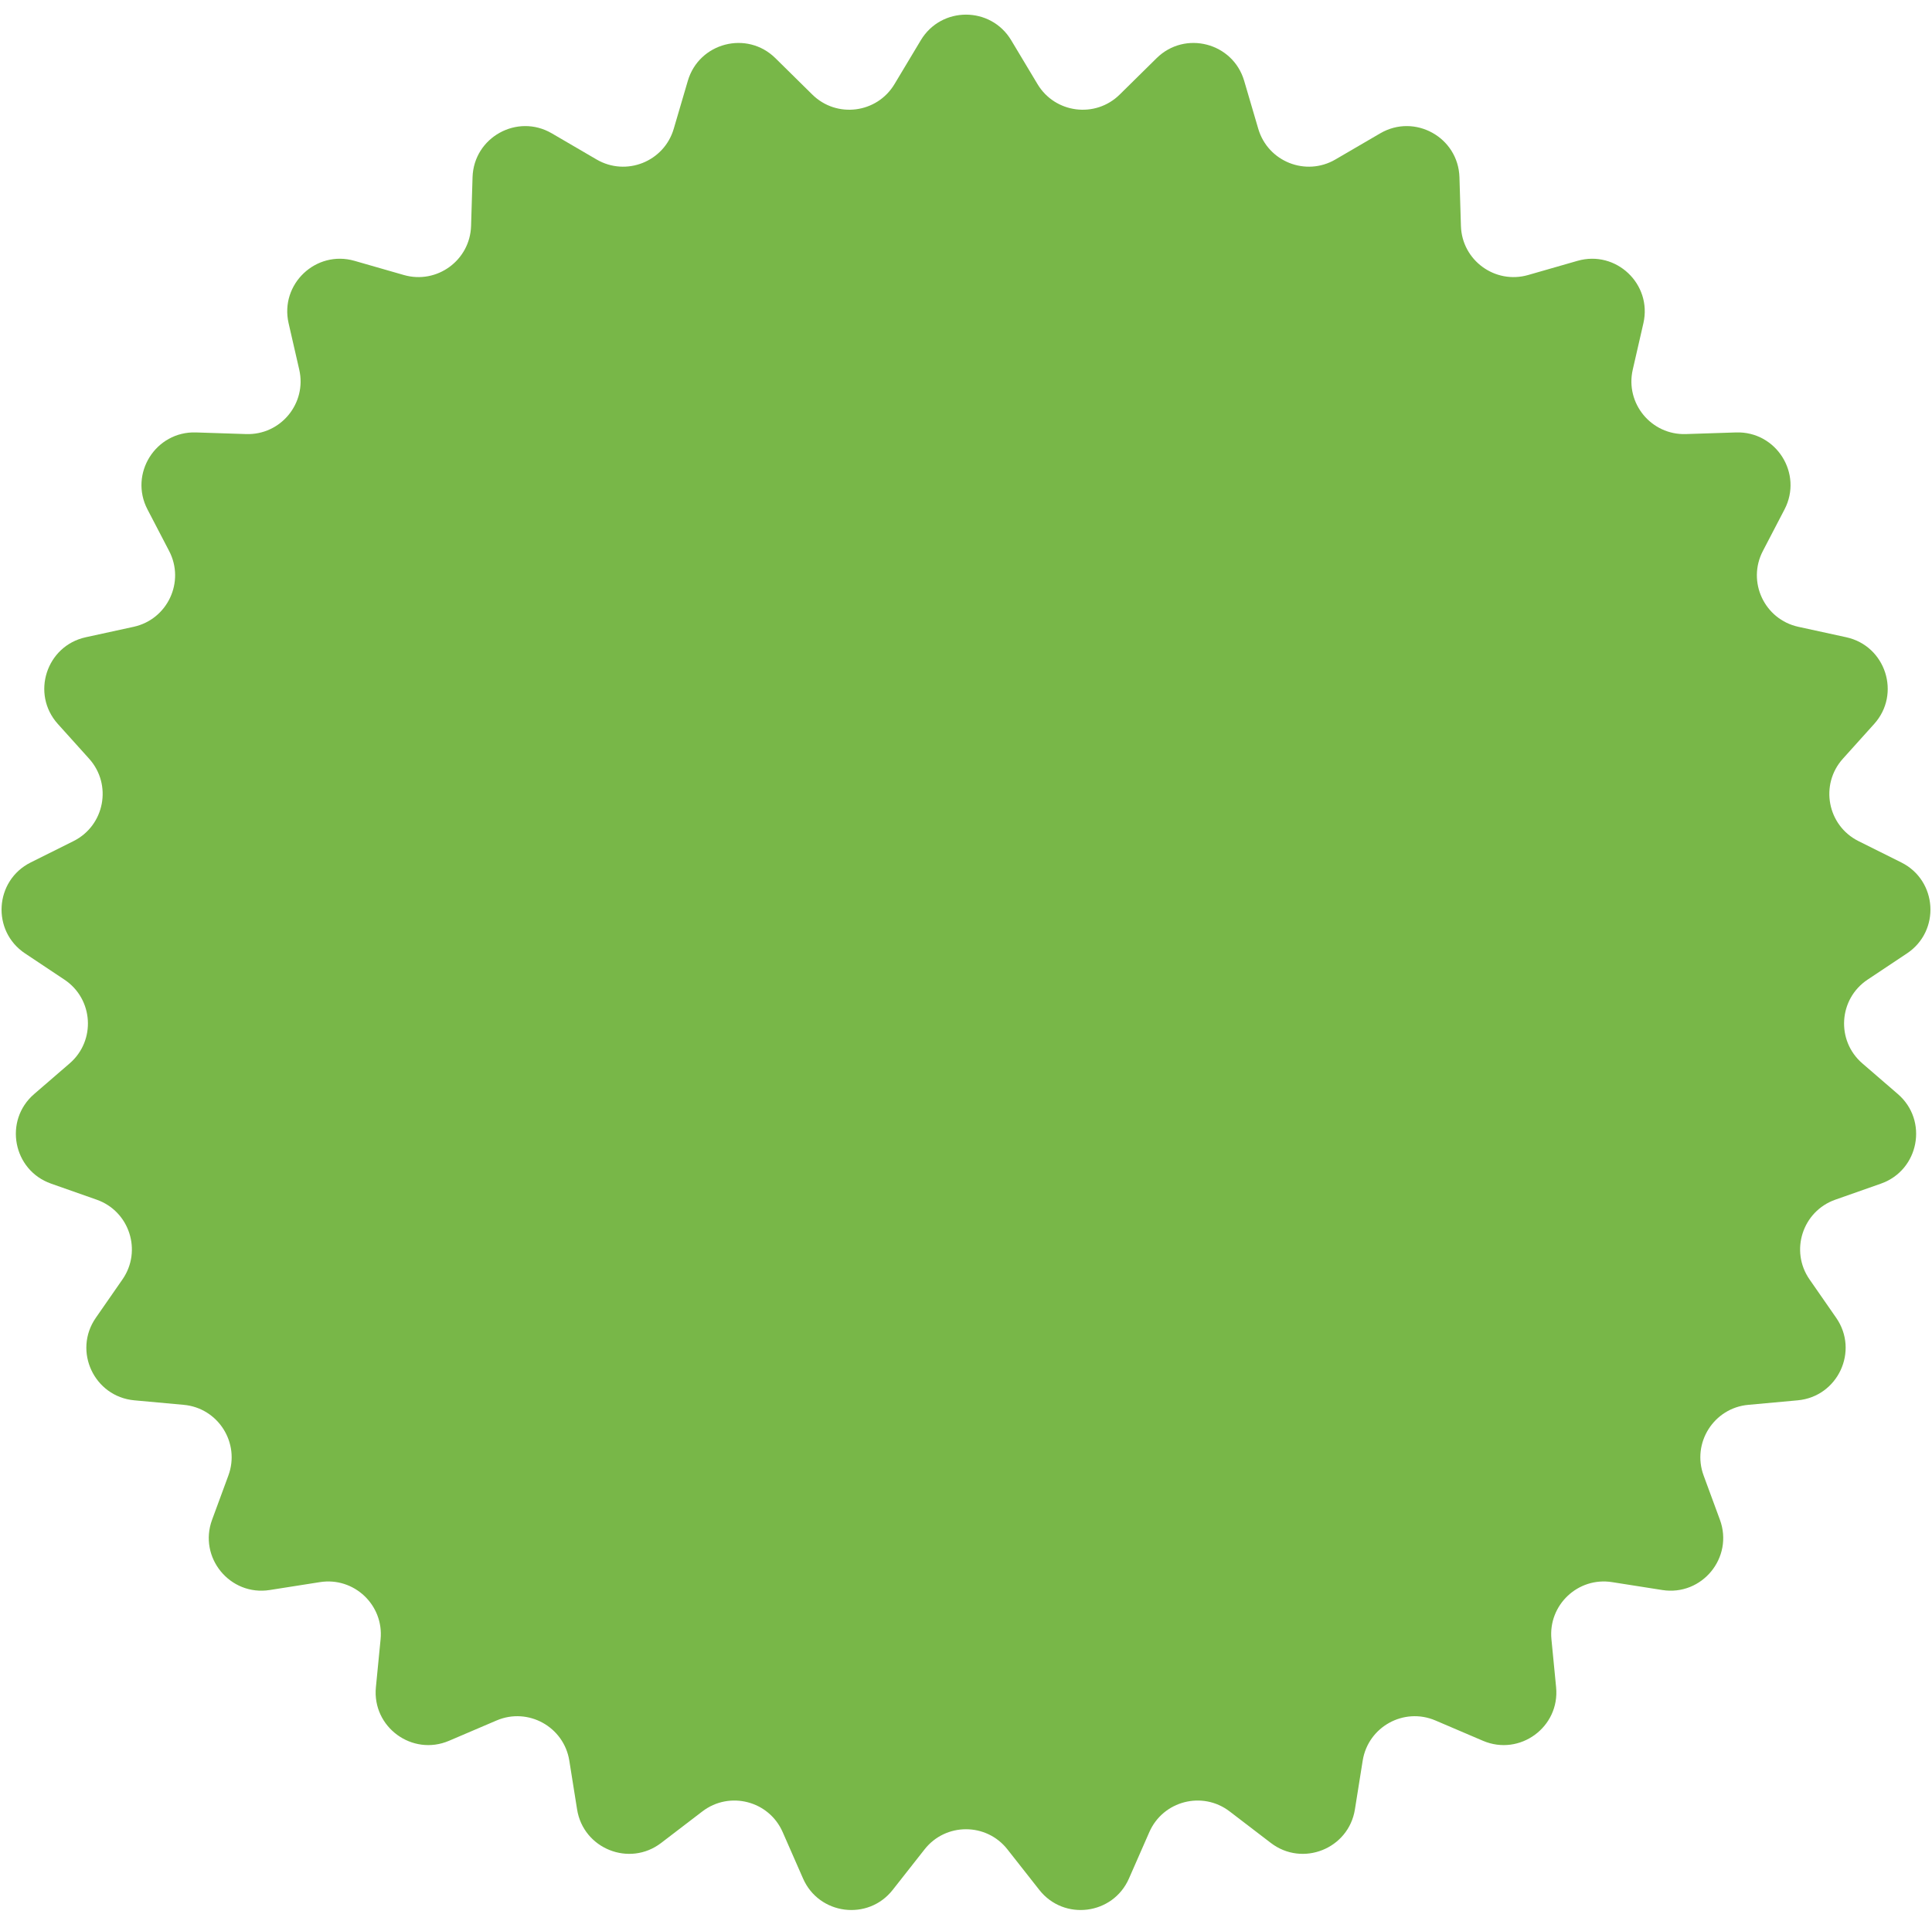 <?xml version="1.0" encoding="UTF-8"?> <svg xmlns="http://www.w3.org/2000/svg" width="110" height="109" viewBox="0 0 110 109" fill="none"> <path d="M52.427 2.291C53.592 0.348 56.408 0.348 57.573 2.291L59.072 4.791C60.071 6.457 62.367 6.749 63.751 5.384L65.853 3.311C67.468 1.719 70.198 2.426 70.838 4.602L71.641 7.336C72.191 9.205 74.348 10.063 76.031 9.082L78.585 7.592C80.55 6.446 83.026 7.819 83.095 10.093L83.179 12.867C83.238 14.824 85.125 16.2 87.006 15.66L89.815 14.853C92.011 14.222 94.078 16.18 93.568 18.406L92.962 21.049C92.523 22.966 94.017 24.781 95.984 24.717L98.844 24.624C101.137 24.55 102.662 26.973 101.603 29.008L100.37 31.376C99.457 33.13 100.461 35.271 102.392 35.692L105.116 36.286C107.365 36.776 108.247 39.513 106.707 41.224L104.925 43.204C103.599 44.678 104.042 47.01 105.816 47.895L108.25 49.109C110.314 50.138 110.493 53.013 108.573 54.291L106.332 55.783C104.68 56.883 104.531 59.254 106.033 60.551L108.057 62.299C109.801 63.805 109.266 66.634 107.092 67.399L104.496 68.313C102.628 68.97 101.898 71.226 103.027 72.853L104.545 75.04C105.855 76.928 104.642 79.528 102.353 79.738L99.539 79.995C97.575 80.174 96.315 82.168 96.997 84.019L97.925 86.539C98.716 88.688 96.905 90.895 94.644 90.54L91.783 90.09C89.845 89.785 88.141 91.392 88.332 93.345L88.598 96.074C88.82 98.343 86.531 100.02 84.434 99.125L81.727 97.968C79.932 97.201 77.894 98.327 77.586 100.255L77.143 103.033C76.785 105.275 74.162 106.323 72.358 104.943L70.008 103.145C68.462 101.964 66.219 102.542 65.438 104.324L64.279 106.965C63.37 109.041 60.575 109.397 59.174 107.616L57.358 105.307C56.157 103.78 53.843 103.78 52.642 105.307L50.826 107.616C49.425 109.397 46.63 109.041 45.721 106.965L44.562 104.324C43.782 102.542 41.538 101.964 39.992 103.145L37.642 104.943C35.838 106.323 33.215 105.275 32.857 103.033L32.414 100.255C32.106 98.327 30.068 97.201 28.273 97.968L25.566 99.125C23.469 100.02 21.18 98.343 21.402 96.074L21.669 93.345C21.86 91.392 20.155 89.785 18.217 90.09L15.357 90.54C13.095 90.895 11.284 88.688 12.075 86.539L13.003 84.019C13.685 82.168 12.425 80.174 10.461 79.995L7.647 79.738C5.358 79.528 4.145 76.928 5.455 75.04L6.973 72.853C8.102 71.226 7.372 68.97 5.504 68.313L2.908 67.399C0.734 66.634 0.199 63.805 1.943 62.299L3.967 60.551C5.469 59.254 5.32 56.883 3.668 55.783L1.427 54.291C-0.493 53.013 -0.314 50.138 1.75 49.109L4.184 47.895C5.958 47.01 6.401 44.678 5.075 43.204L3.293 41.224C1.753 39.513 2.635 36.776 4.884 36.286L7.608 35.692C9.539 35.271 10.543 33.13 9.63 31.376L8.397 29.008C7.338 26.973 8.863 24.55 11.156 24.624L14.016 24.717C15.983 24.781 17.477 22.966 17.038 21.049L16.432 18.406C15.922 16.18 17.989 14.222 20.185 14.853L22.994 15.66C24.875 16.2 26.762 14.824 26.821 12.867L26.905 10.093C26.974 7.819 29.45 6.446 31.416 7.592L33.969 9.082C35.652 10.063 37.809 9.205 38.359 7.336L39.162 4.602C39.802 2.426 42.532 1.719 44.147 3.311L46.249 5.384C47.633 6.749 49.929 6.457 50.928 4.791L52.427 2.291Z" fill="#78B748"></path> </svg> 